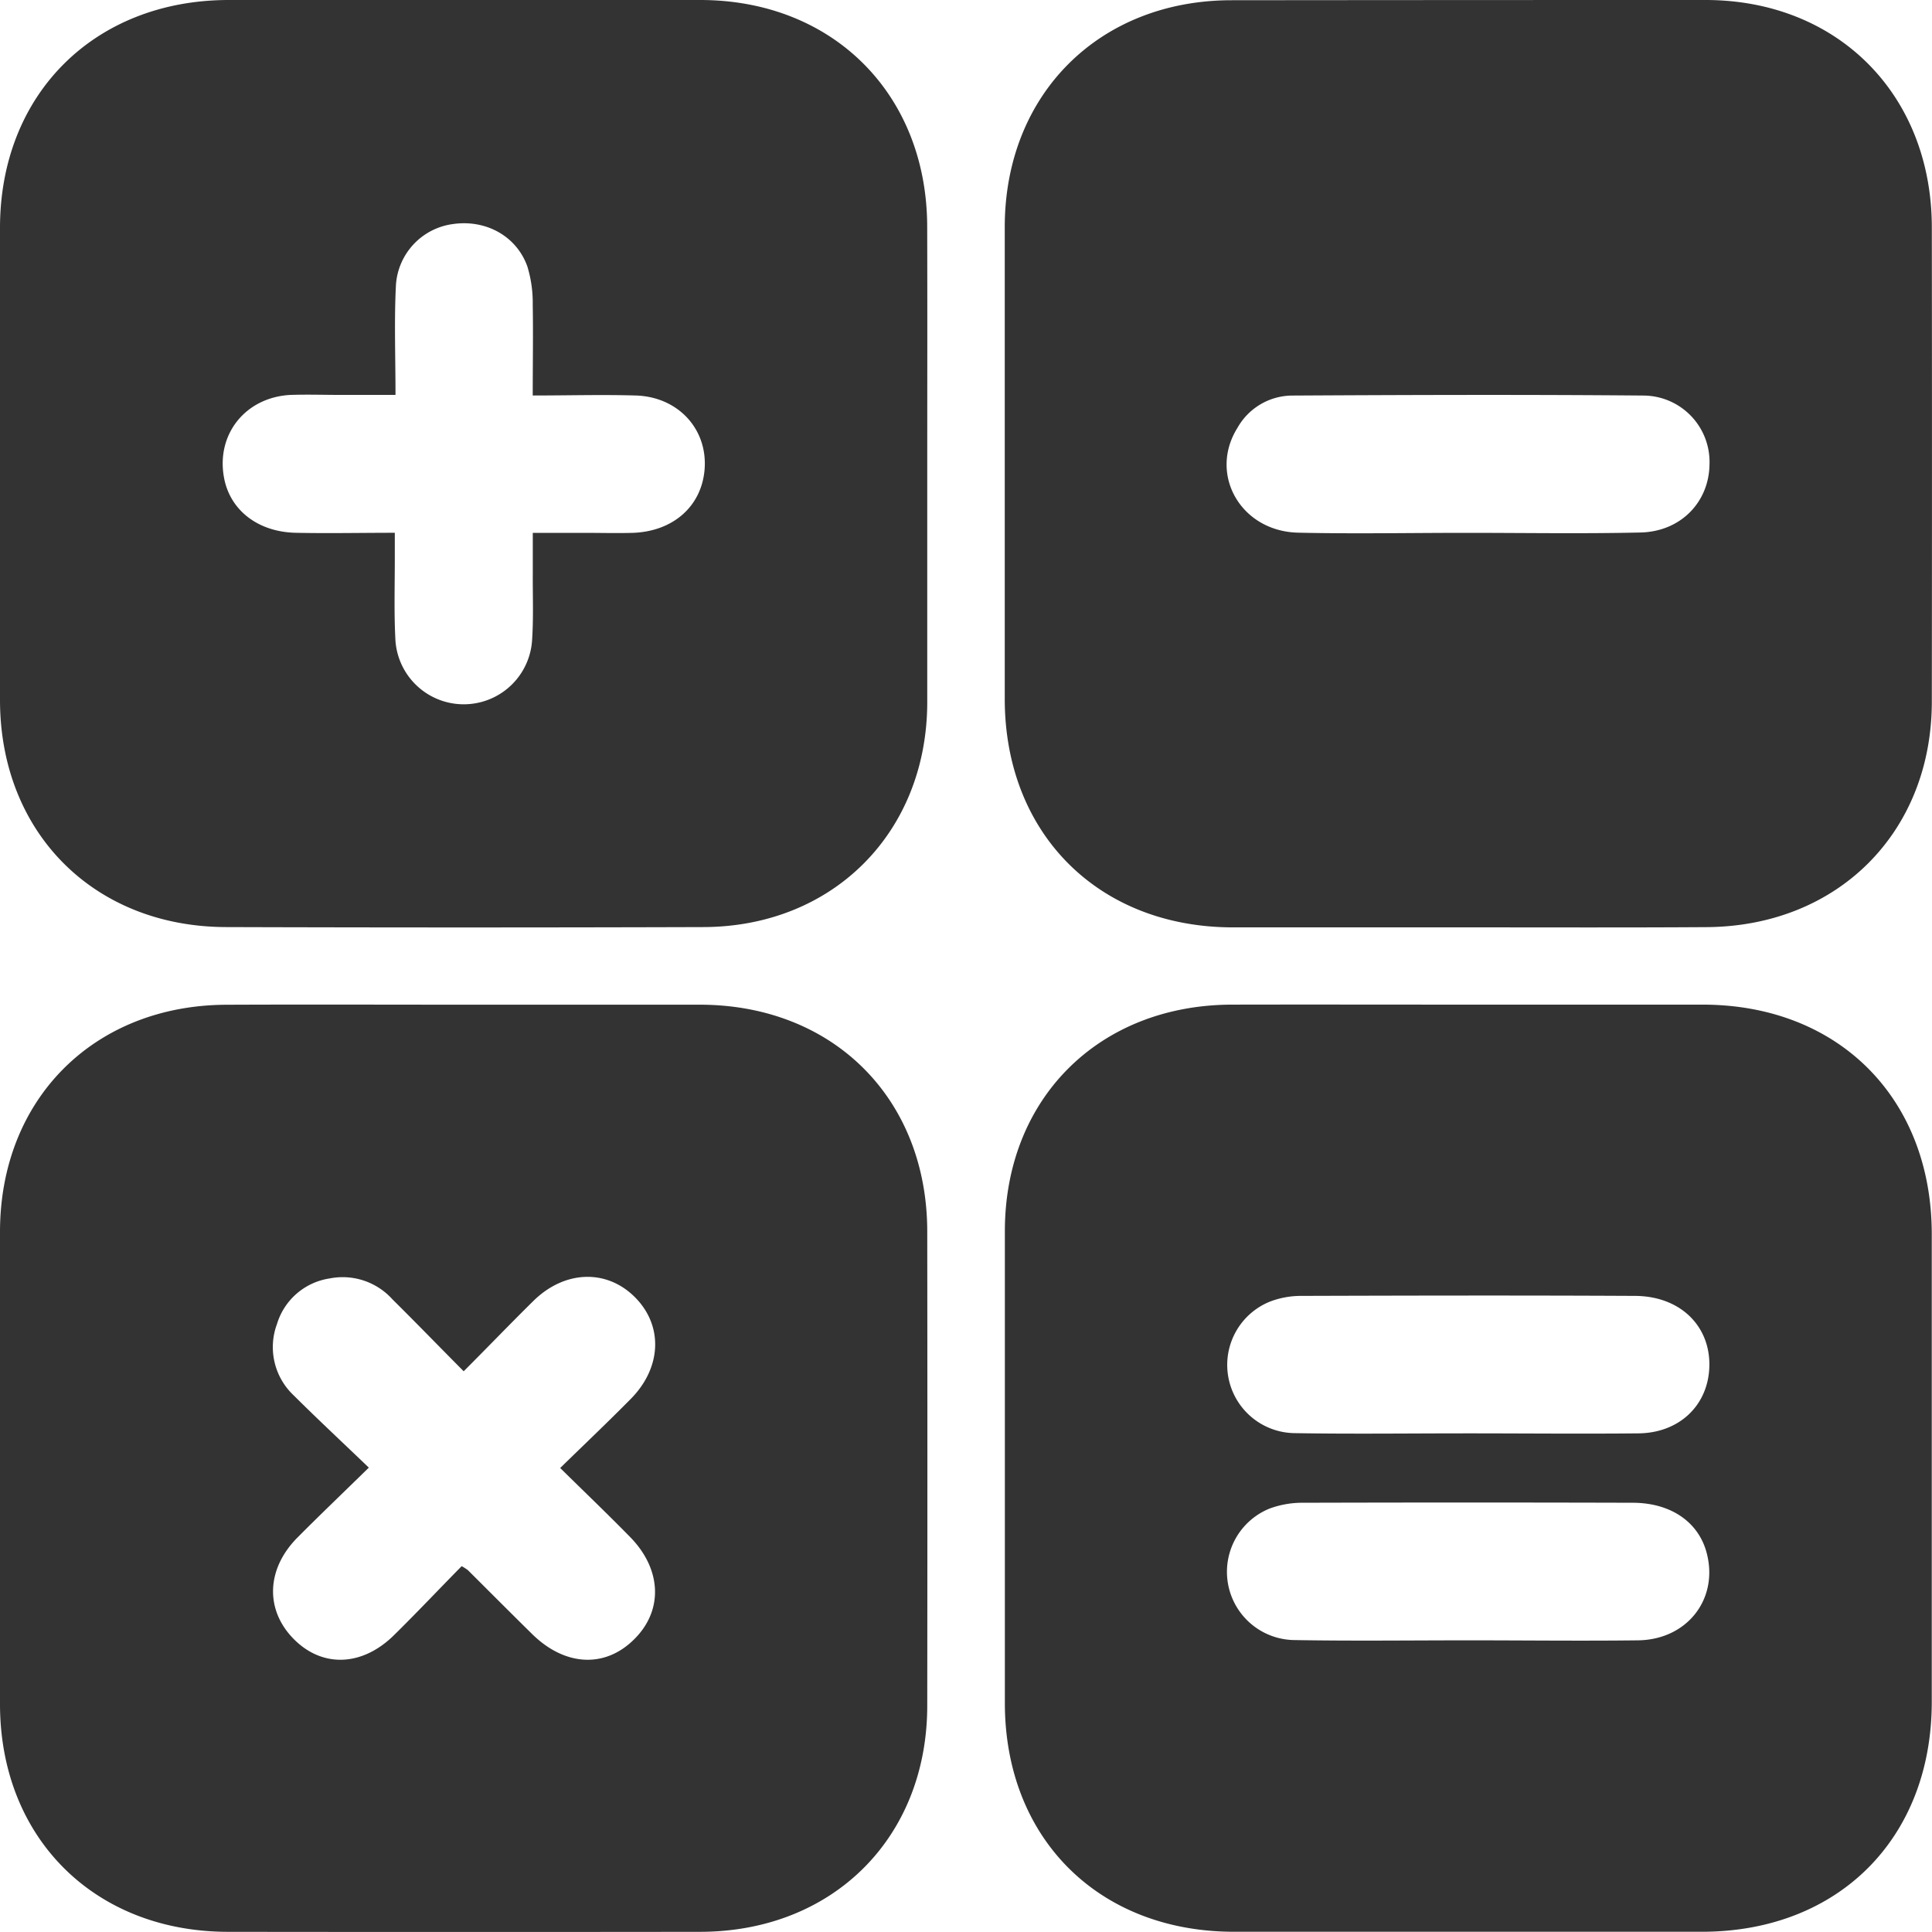 <svg xmlns="http://www.w3.org/2000/svg" viewBox="0 0 336.04 336.04"><defs><style>.cls-1{fill:#333;}</style></defs><title>trabajo-6</title><g id="Layer_2" data-name="Layer 2"><g id="Layer_1-2" data-name="Layer 1"><path class="cls-1" d="M255.15,161.3c-13.62,0-27.24,0-40.86,0-23.3-.08-39.51-16.36-39.53-39.7q0-41.05,0-82.1c0-23.05,16.38-39.43,39.4-39.46Q255.4,0,296.64,0c23,0,39.34,16.45,39.37,39.52q.05,41.24,0,82.48c0,22.8-16.38,39.14-39.23,39.26C282.9,161.35,269,161.3,255.15,161.3ZM255,92.68v0c10.11,0,20.23.17,30.34-.06,7-.16,11.92-5.29,12-11.85A11.55,11.55,0,0,0,285.9,68.8c-20.35-.18-40.7-.11-61.06,0a11,11,0,0,0-9.6,5.61c-5.06,8.08.55,18,10.54,18.24C235.52,92.87,245.27,92.68,255,92.68Z"/><path class="cls-1" d="M161.28,80.64c0,13.87,0,27.74,0,41.61-.08,22.57-16.42,39-39.06,39q-41.43.13-82.85,0C16.33,161.22,0,144.81,0,121.74q0-41.05,0-82.1C0,16.39,16.4.06,39.68,0q41.05,0,82.1,0c23.08,0,39.43,16.35,39.49,39.37C161.31,53.15,161.28,66.89,161.28,80.64ZM68.79,68.69H59.5c-3,0-6-.1-9,0C42.73,69.11,37.6,75.48,38.95,83c1,5.69,5.87,9.53,12.49,9.67,5.59.12,11.19,0,17.23,0,0,1.79,0,3.13,0,4.48,0,4.62-.14,9.25.09,13.86a11.91,11.91,0,0,0,23.8.13c.24-3.73.09-7.49.11-11.24,0-2.31,0-4.63,0-7.22h8.83c2.87,0,5.75.08,8.62,0,7-.27,11.9-4.64,12.43-11,.58-7-4.57-12.68-12-12.89-5.83-.17-11.66,0-17.89,0,0-5.62.09-10.72,0-15.82a21.66,21.66,0,0,0-.93-6.61c-1.88-5.29-7.19-8.19-12.86-7.4a11.44,11.44,0,0,0-10,10.57C68.55,55.66,68.79,61.89,68.79,68.69Z"/><path class="cls-1" d="M81,174.75c13.62,0,27.24,0,40.86,0,23.11.08,39.39,16.35,39.42,39.42q.05,41.24,0,82.48c0,23-16.42,39.33-39.5,39.36q-41.05.05-82.1,0C16.4,336,0,319.64,0,296.38q0-41.05,0-82.1c0-23.07,16.3-39.42,39.35-39.52C53.24,174.7,67.11,174.75,81,174.75Zm16.44,80.58c4.41-4.3,8.39-8.08,12.26-12,5.41-5.46,5.67-12.76.74-17.7s-12.24-4.71-17.69.67c-4,3.94-7.89,8-12.1,12.21C76.31,234.14,72.3,230,68.26,226a11.65,11.65,0,0,0-10.9-3.64,11.33,11.33,0,0,0-9.18,7.92,11.53,11.53,0,0,0,2.92,12.44c4.2,4.18,8.54,8.22,13.05,12.55-4.55,4.46-8.53,8.25-12.4,12.15-5.44,5.47-5.67,12.58-.67,17.65s12,4.81,17.57-.78c4-3.94,7.82-8,11.65-11.88a8.82,8.82,0,0,1,1.08.69c3.72,3.7,7.42,7.42,11.16,11.1,5.76,5.68,12.82,6,17.91.78,4.93-5,4.61-12.1-.88-17.67C105.72,263.38,101.75,259.58,97.43,255.33Z"/><path class="cls-1" d="M255.43,174.74c13.62,0,27.24,0,40.86,0,23.54.07,39.7,16.31,39.71,39.91q0,40.68,0,81.35c0,23.76-16.25,40-40,40q-40.68,0-81.35,0c-23.57,0-39.85-16.25-39.87-39.75q0-41.05,0-82.1c0-23.05,16.32-39.33,39.44-39.41C227.94,174.71,241.69,174.74,255.43,174.74Zm-.4,74.57v0c10,0,20,.1,30,0,6.95-.09,11.85-4.7,12.26-11.12.46-7.31-4.85-12.75-12.9-12.79-19.35-.1-38.71-.06-58.06,0a15.13,15.13,0,0,0-5.46,1,11.87,11.87,0,0,0,4.23,22.87C235.06,249.44,245,249.31,255,249.31Zm.33,36v0c9.86,0,19.73.12,29.59,0,8.4-.13,13.82-7,12-14.8-1.27-5.58-6.12-9.11-12.95-9.13q-28.66-.08-57.31,0a16.48,16.48,0,0,0-5.84,1A11.87,11.87,0,0,0,225,285.26C235.14,285.44,245.25,285.31,255.37,285.31Z"/></g></g></svg>